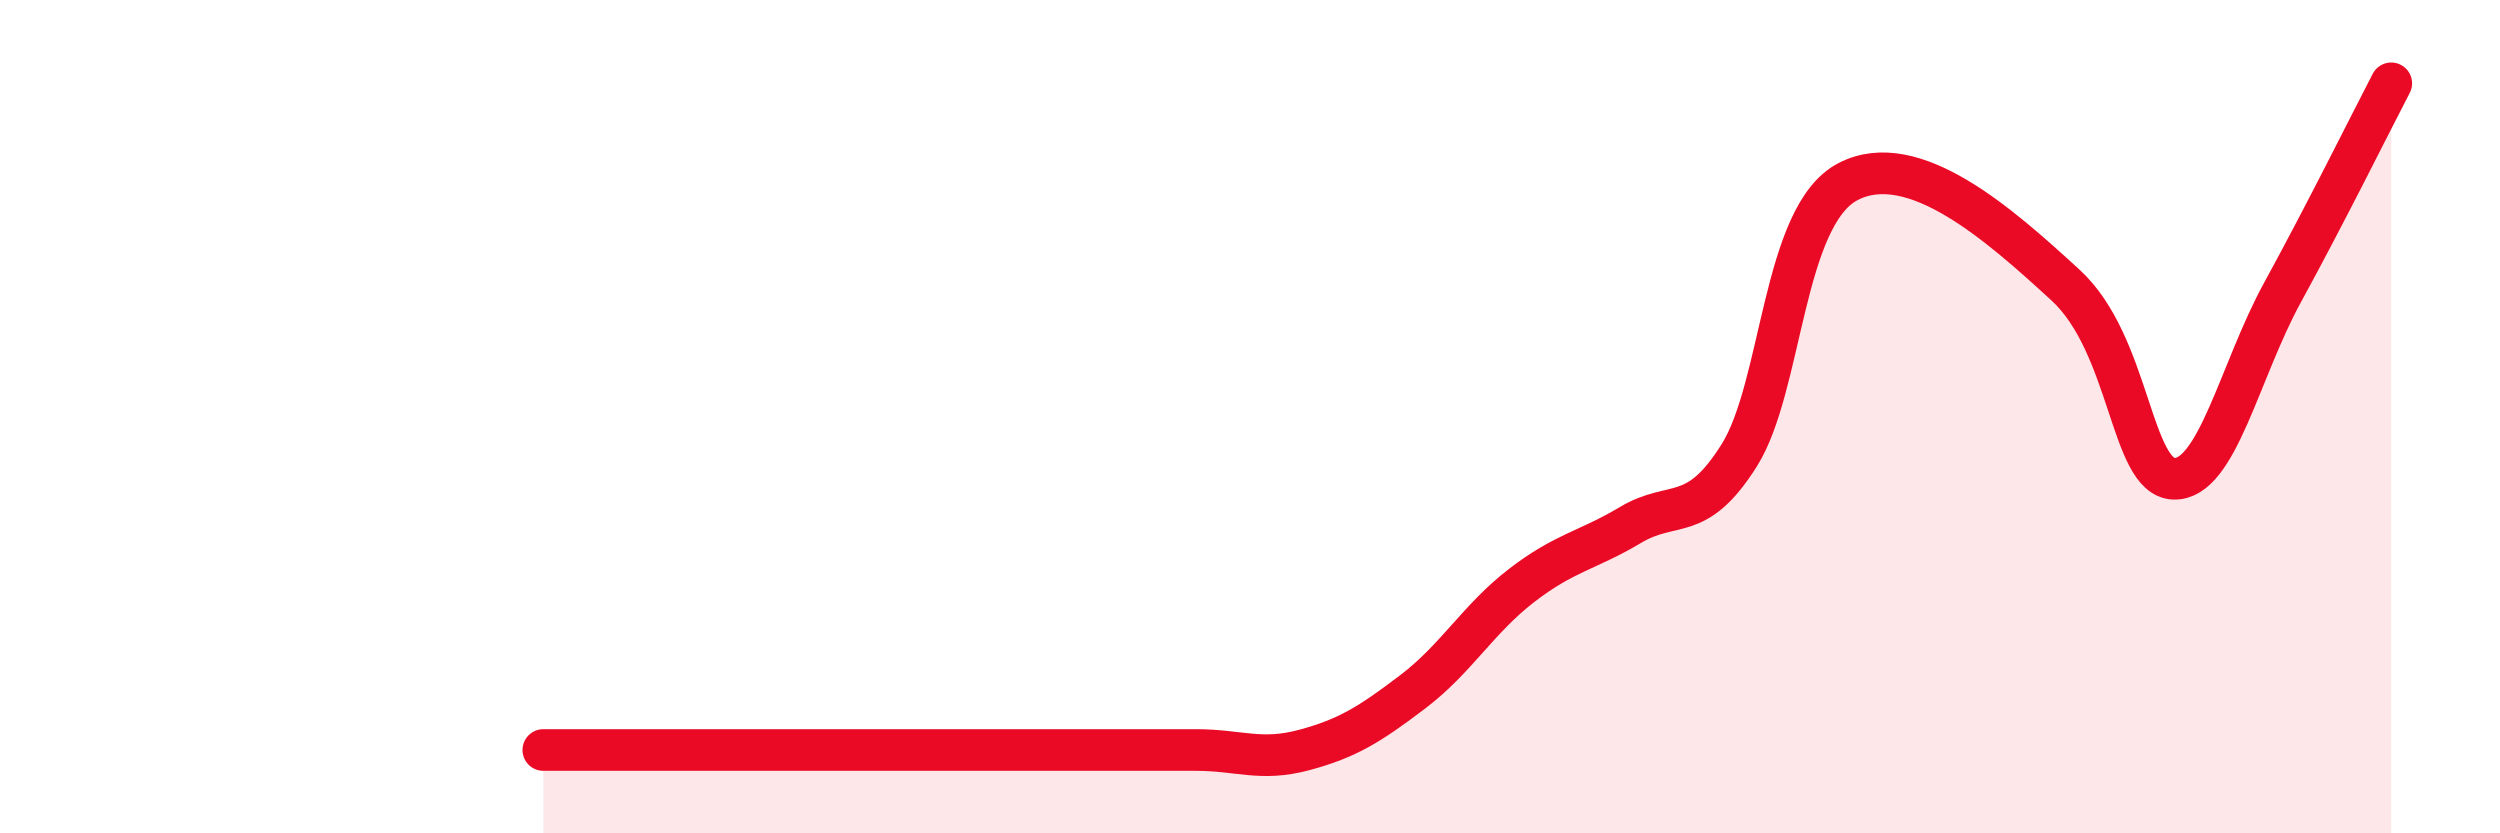 
    <svg width="60" height="20" viewBox="0 0 60 20" xmlns="http://www.w3.org/2000/svg">
      <path
        d="M 13.04,18 C 13.56,18 14.61,18 15.65,18 C 16.69,18 17.22,18 18.26,18 C 19.3,18 19.83,18 20.87,18 C 21.91,18 22.44,18 23.48,18 C 24.52,18 25.05,18 26.09,18 C 27.13,18 27.66,18 28.7,18 C 29.74,18 30.26,18.28 31.3,18 C 32.34,17.72 32.87,17.39 33.91,16.6 C 34.95,15.81 35.48,14.85 36.52,14.05 C 37.56,13.25 38.09,13.22 39.13,12.6 C 40.17,11.98 40.7,12.58 41.74,10.93 C 42.78,9.28 42.78,5.18 44.35,4.36 C 45.92,3.54 48.01,5.41 49.57,6.84 C 51.13,8.27 51.13,11.45 52.17,11.49 C 53.21,11.53 53.74,8.92 54.78,7.02 C 55.82,5.12 56.87,3 57.39,2L57.39 20L13.04 20Z"
        fill="#EB0A25"
        opacity="0.1"
        stroke-linecap="round"
        stroke-linejoin="round"
      />
      <path
        d="M 13.04,18 C 13.56,18 14.61,18 15.65,18 C 16.69,18 17.22,18 18.26,18 C 19.3,18 19.83,18 20.87,18 C 21.91,18 22.44,18 23.48,18 C 24.52,18 25.05,18 26.09,18 C 27.13,18 27.66,18 28.7,18 C 29.74,18 30.26,18.28 31.3,18 C 32.34,17.72 32.87,17.39 33.91,16.6 C 34.95,15.81 35.48,14.85 36.52,14.05 C 37.56,13.25 38.09,13.22 39.13,12.6 C 40.17,11.98 40.7,12.58 41.74,10.93 C 42.78,9.28 42.78,5.18 44.35,4.36 C 45.92,3.54 48.01,5.41 49.57,6.84 C 51.13,8.27 51.13,11.45 52.17,11.49 C 53.21,11.53 53.74,8.92 54.78,7.02 C 55.82,5.12 56.87,3 57.39,2"
        stroke="#EB0A25"
        stroke-width="1"
        fill="none"
        stroke-linecap="round"
        stroke-linejoin="round"
      />
    </svg>
  